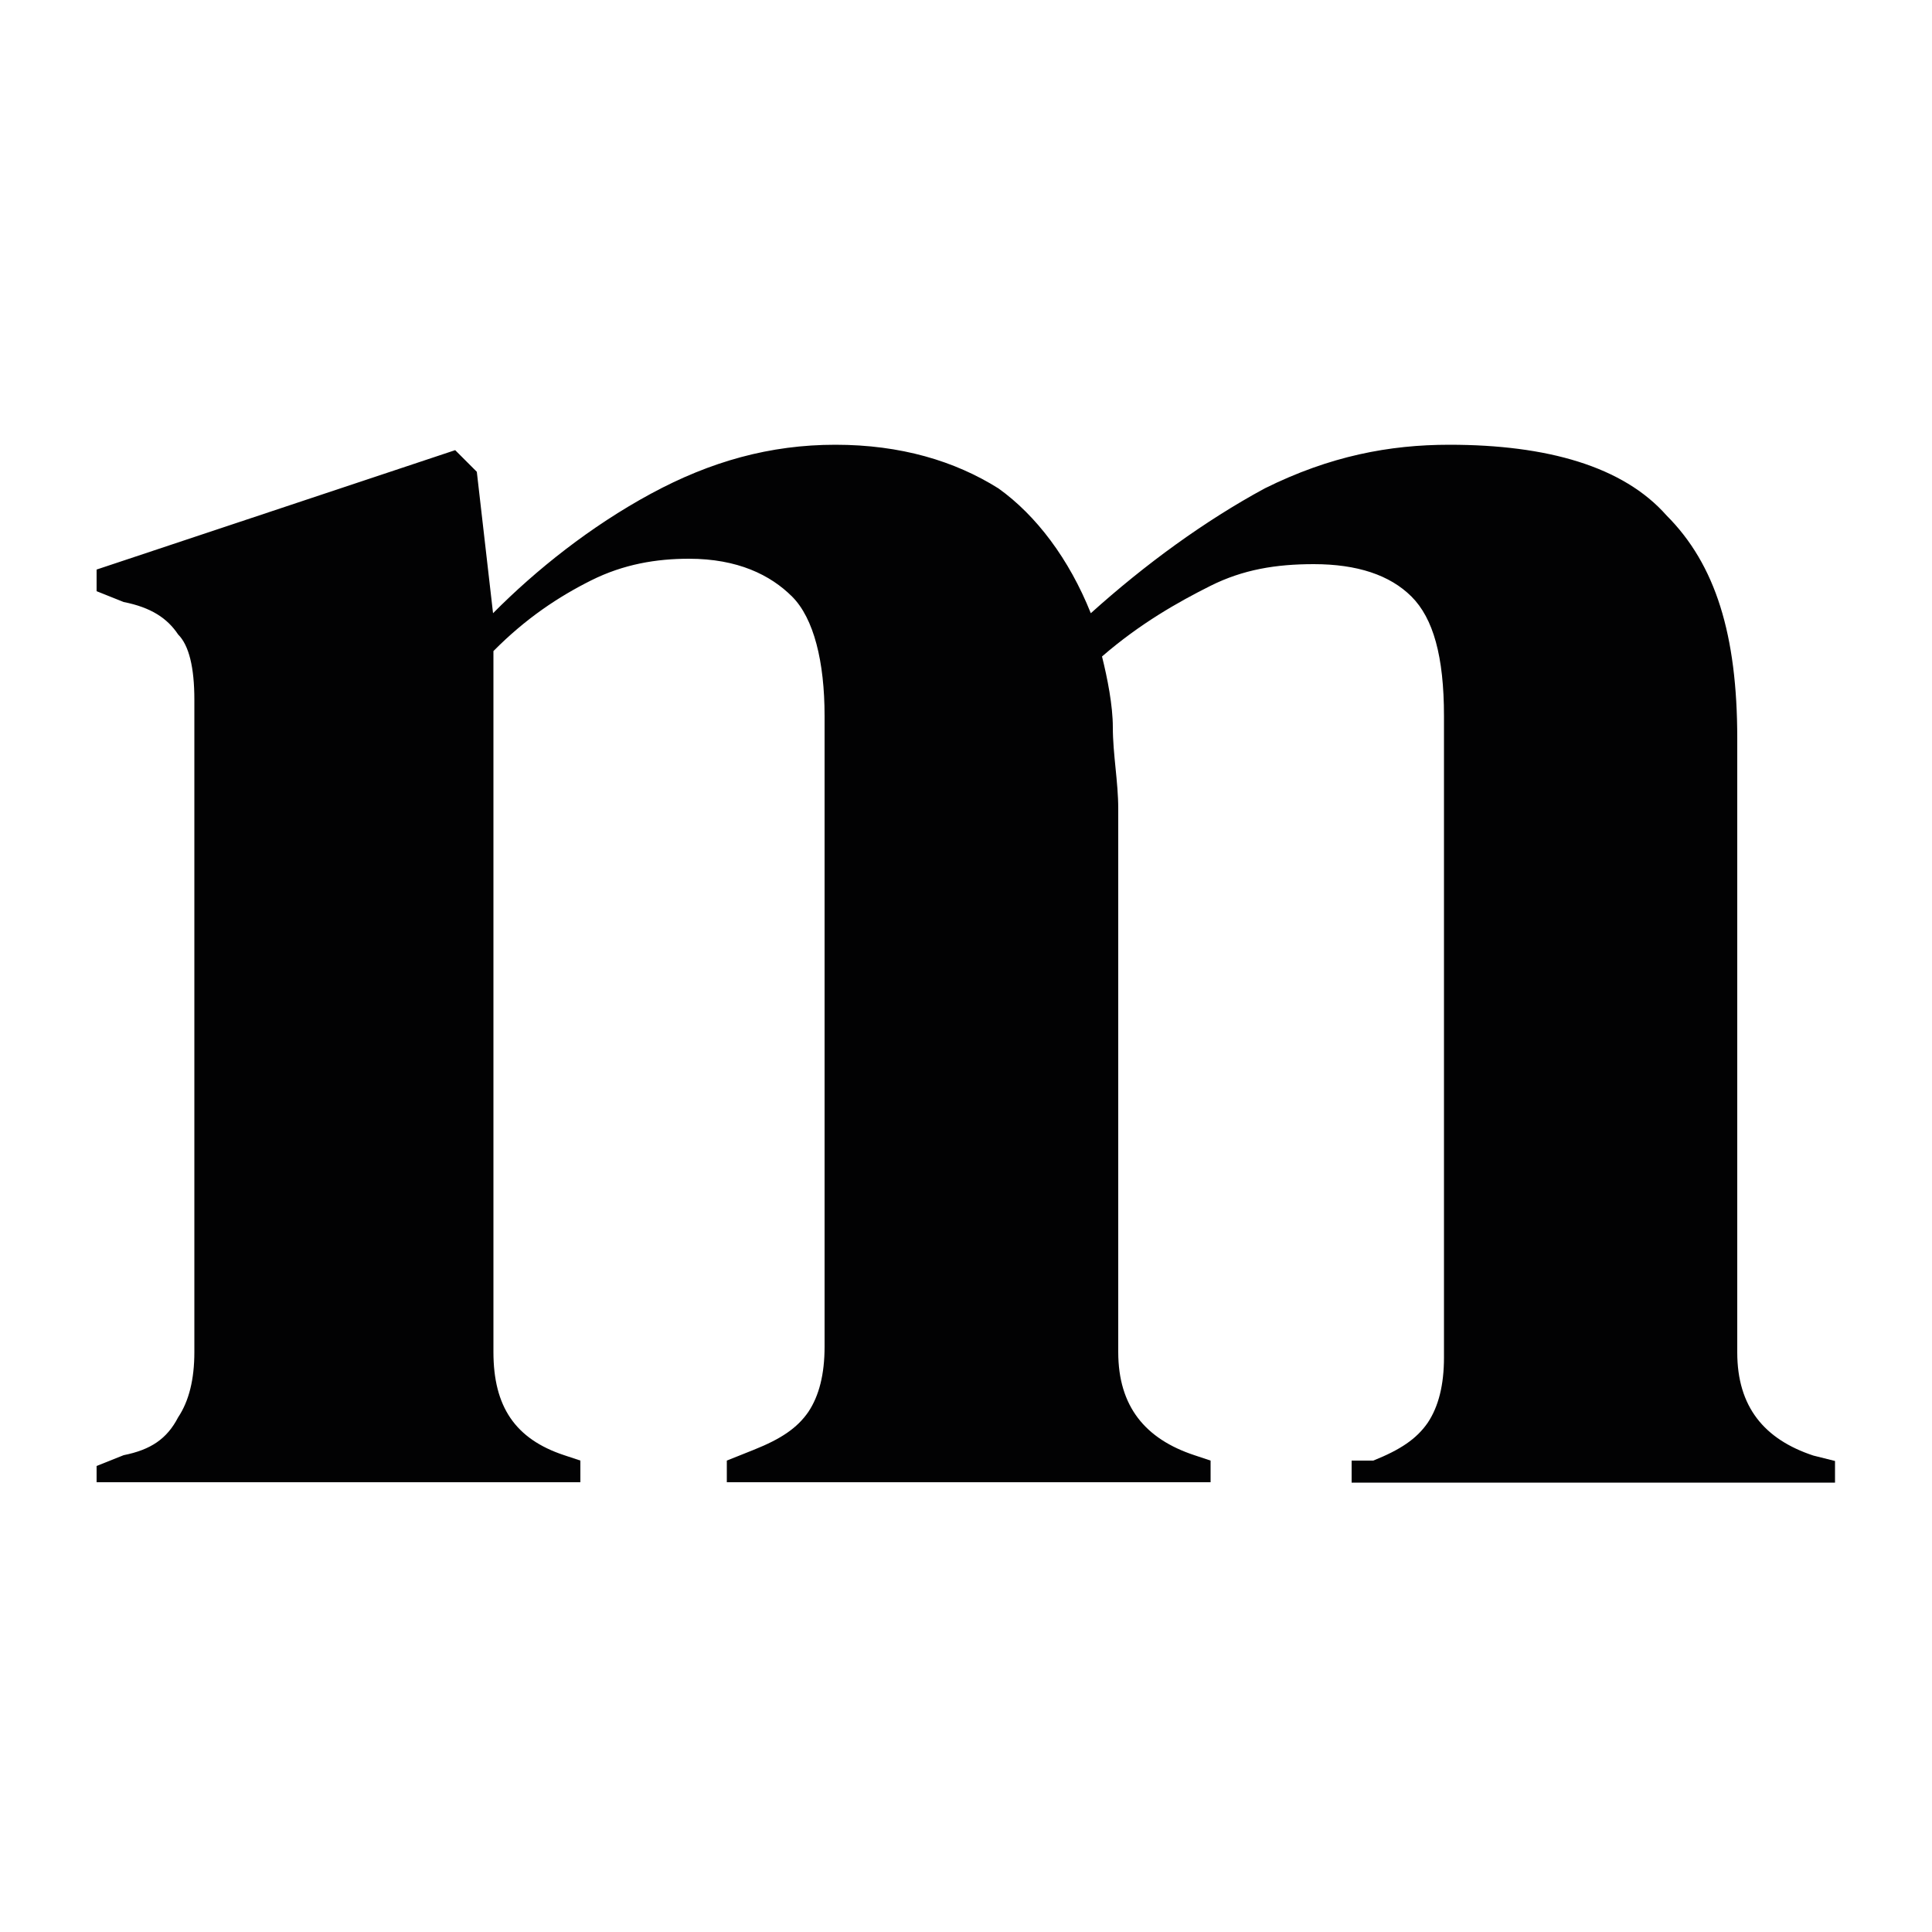 <?xml version="1.0" encoding="utf-8"?>
<!-- Generator: Adobe Illustrator 26.0.1, SVG Export Plug-In . SVG Version: 6.00 Build 0)  -->
<svg version="1.1" id="Ebene_1" xmlns="http://www.w3.org/2000/svg" xmlns:xlink="http://www.w3.org/1999/xlink" x="0px" y="0px"
	 viewBox="0 0 500 500" style="enable-background:new 0 0 500 500;" xml:space="preserve">
<style type="text/css">
	.st0{fill:#020203;}
</style>
<path class="st0" d="M25,385v-5.6l7-2.8c7-1.4,11.2-4.2,14.1-9.8c2.8-4.2,4.2-9.8,4.2-16.9V181.1c0-8.4-1.4-14.1-4.2-16.9
	c-2.8-4.2-7-7-14.1-8.4l-7-2.8v-5.6l92.8-30.9l5.6,5.6l4.2,36.6c11.2-11.3,25.3-22.5,40.8-30.9c15.5-8.4,30.9-12.7,47.8-12.7
	s30.9,4.2,42.2,11.3c9.8,7,18.3,18.3,23.9,32.3c14.1-12.7,29.5-23.9,45-32.3c16.9-8.4,32.3-11.3,47.8-11.3c25.3,0,45,5.6,56.2,18.3
	c12.7,12.7,18.3,30.9,18.3,57.7v158.9c0,14.1,7,22.5,19.7,26.7l5.6,1.4v5.6H349.8V378l5.6,0c7-2.8,11.2-5.6,14.1-9.8
	c2.8-4.2,4.2-9.8,4.2-16.9V185.3c0-15.5-2.8-25.3-8.4-30.9c-5.6-5.6-14.1-8.4-25.3-8.4c-9.8,0-18.3,1.4-26.7,5.6
	c-8.4,4.2-18.3,9.8-28.1,18.3c1.4,5.6,2.8,12.7,2.8,18.3c0,7,1.4,14.1,1.4,21.1v140.6c0,14.1,7,22.5,19.7,26.7l4.2,1.4v5.6H188.1
	V378l7-2.8c7-2.8,11.2-5.6,14.1-9.8c2.8-4.2,4.2-9.8,4.2-16.9V185.3c0-14.1-2.8-25.3-8.4-30.9c-5.6-5.6-14.1-9.8-26.7-9.8
	c-8.4,0-16.9,1.4-25.3,5.6c-8.4,4.2-16.9,9.8-25.3,18.3v181.4c0,14.1,5.6,22.5,18.3,26.7l4.2,1.4v5.6H25V385z"/>
</svg>
